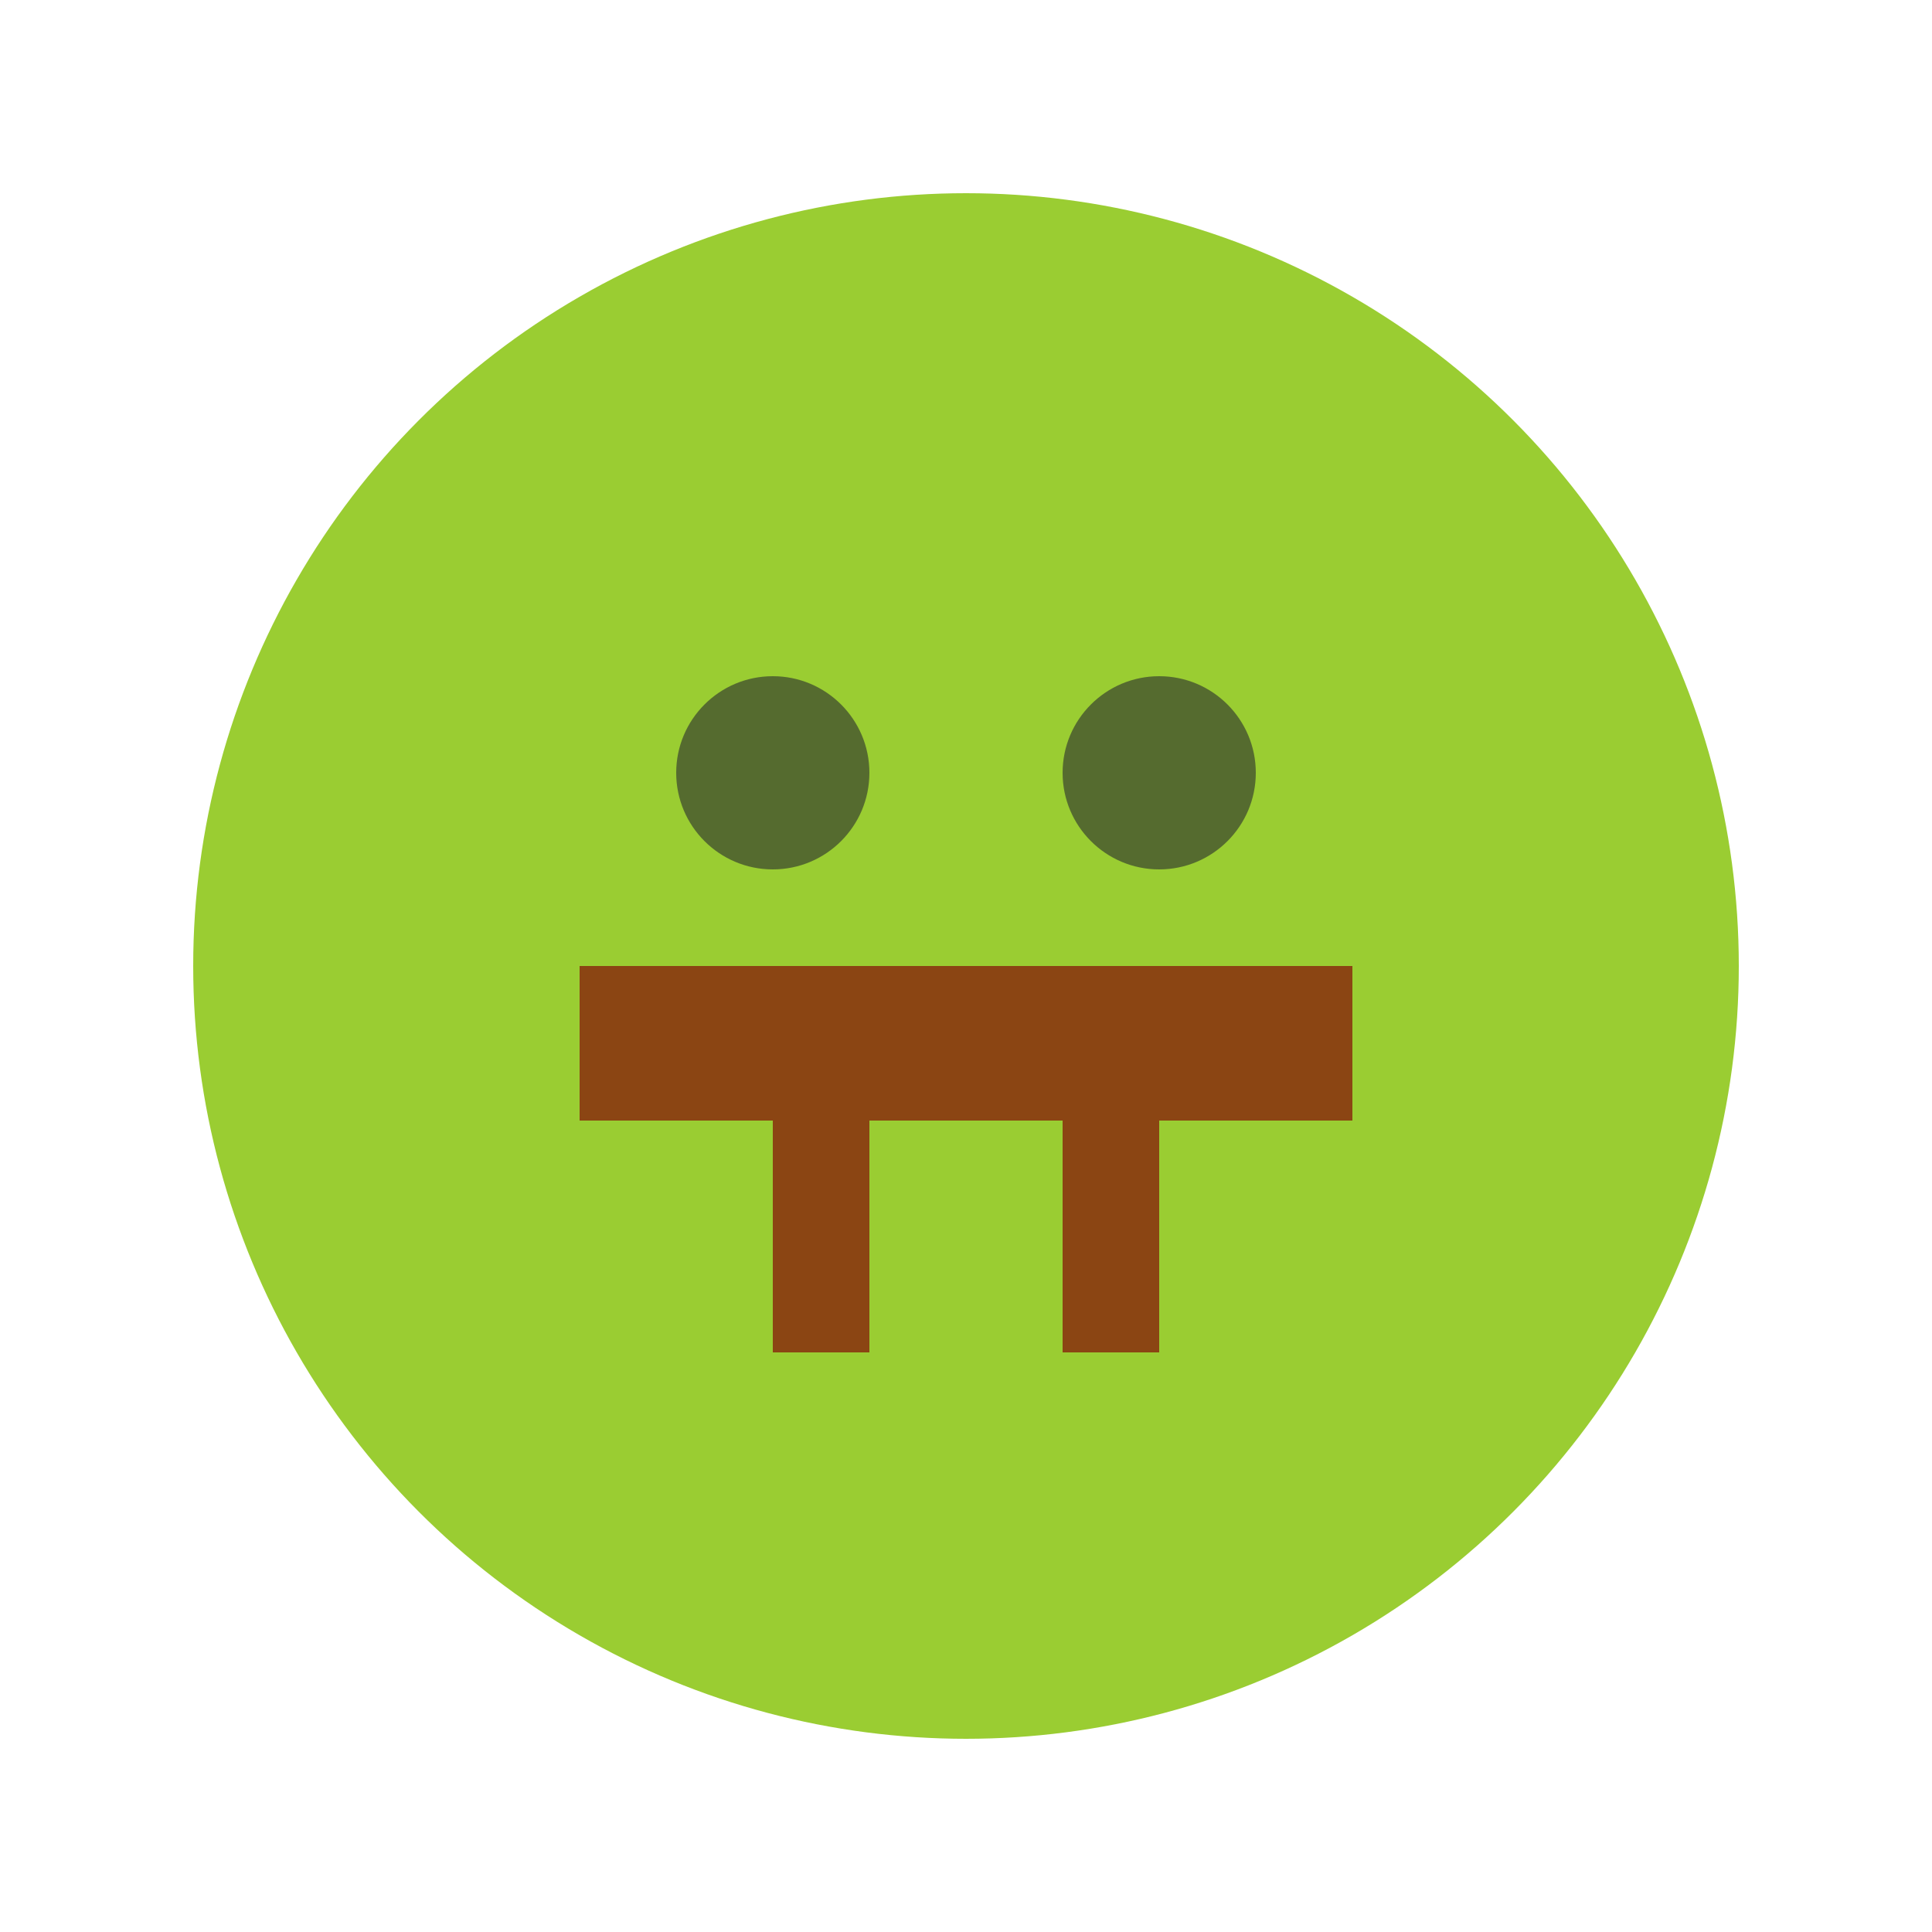 <svg xmlns="http://www.w3.org/2000/svg" viewBox="0 0 100 100">
    <style>
        .froge-body { fill: #9acd32; }
        .frog-guitar { fill: #8b4513; }
    </style>
    <circle class="froge-body" cx="50" cy="50" r="40"/>
    <rect class="frog-guitar" x="30" y="50" width="40" height="8"/>
    <path class="frog-guitar" d="M40 50 L40 70 L45 70 L45 55 L55 55 L55 70 L60 70 L60 50 Z"/>
    <circle fill="#556b2f" cx="40" cy="40" r="5"/>
    <circle fill="#556b2f" cx="60" cy="40" r="5"/>
</svg>